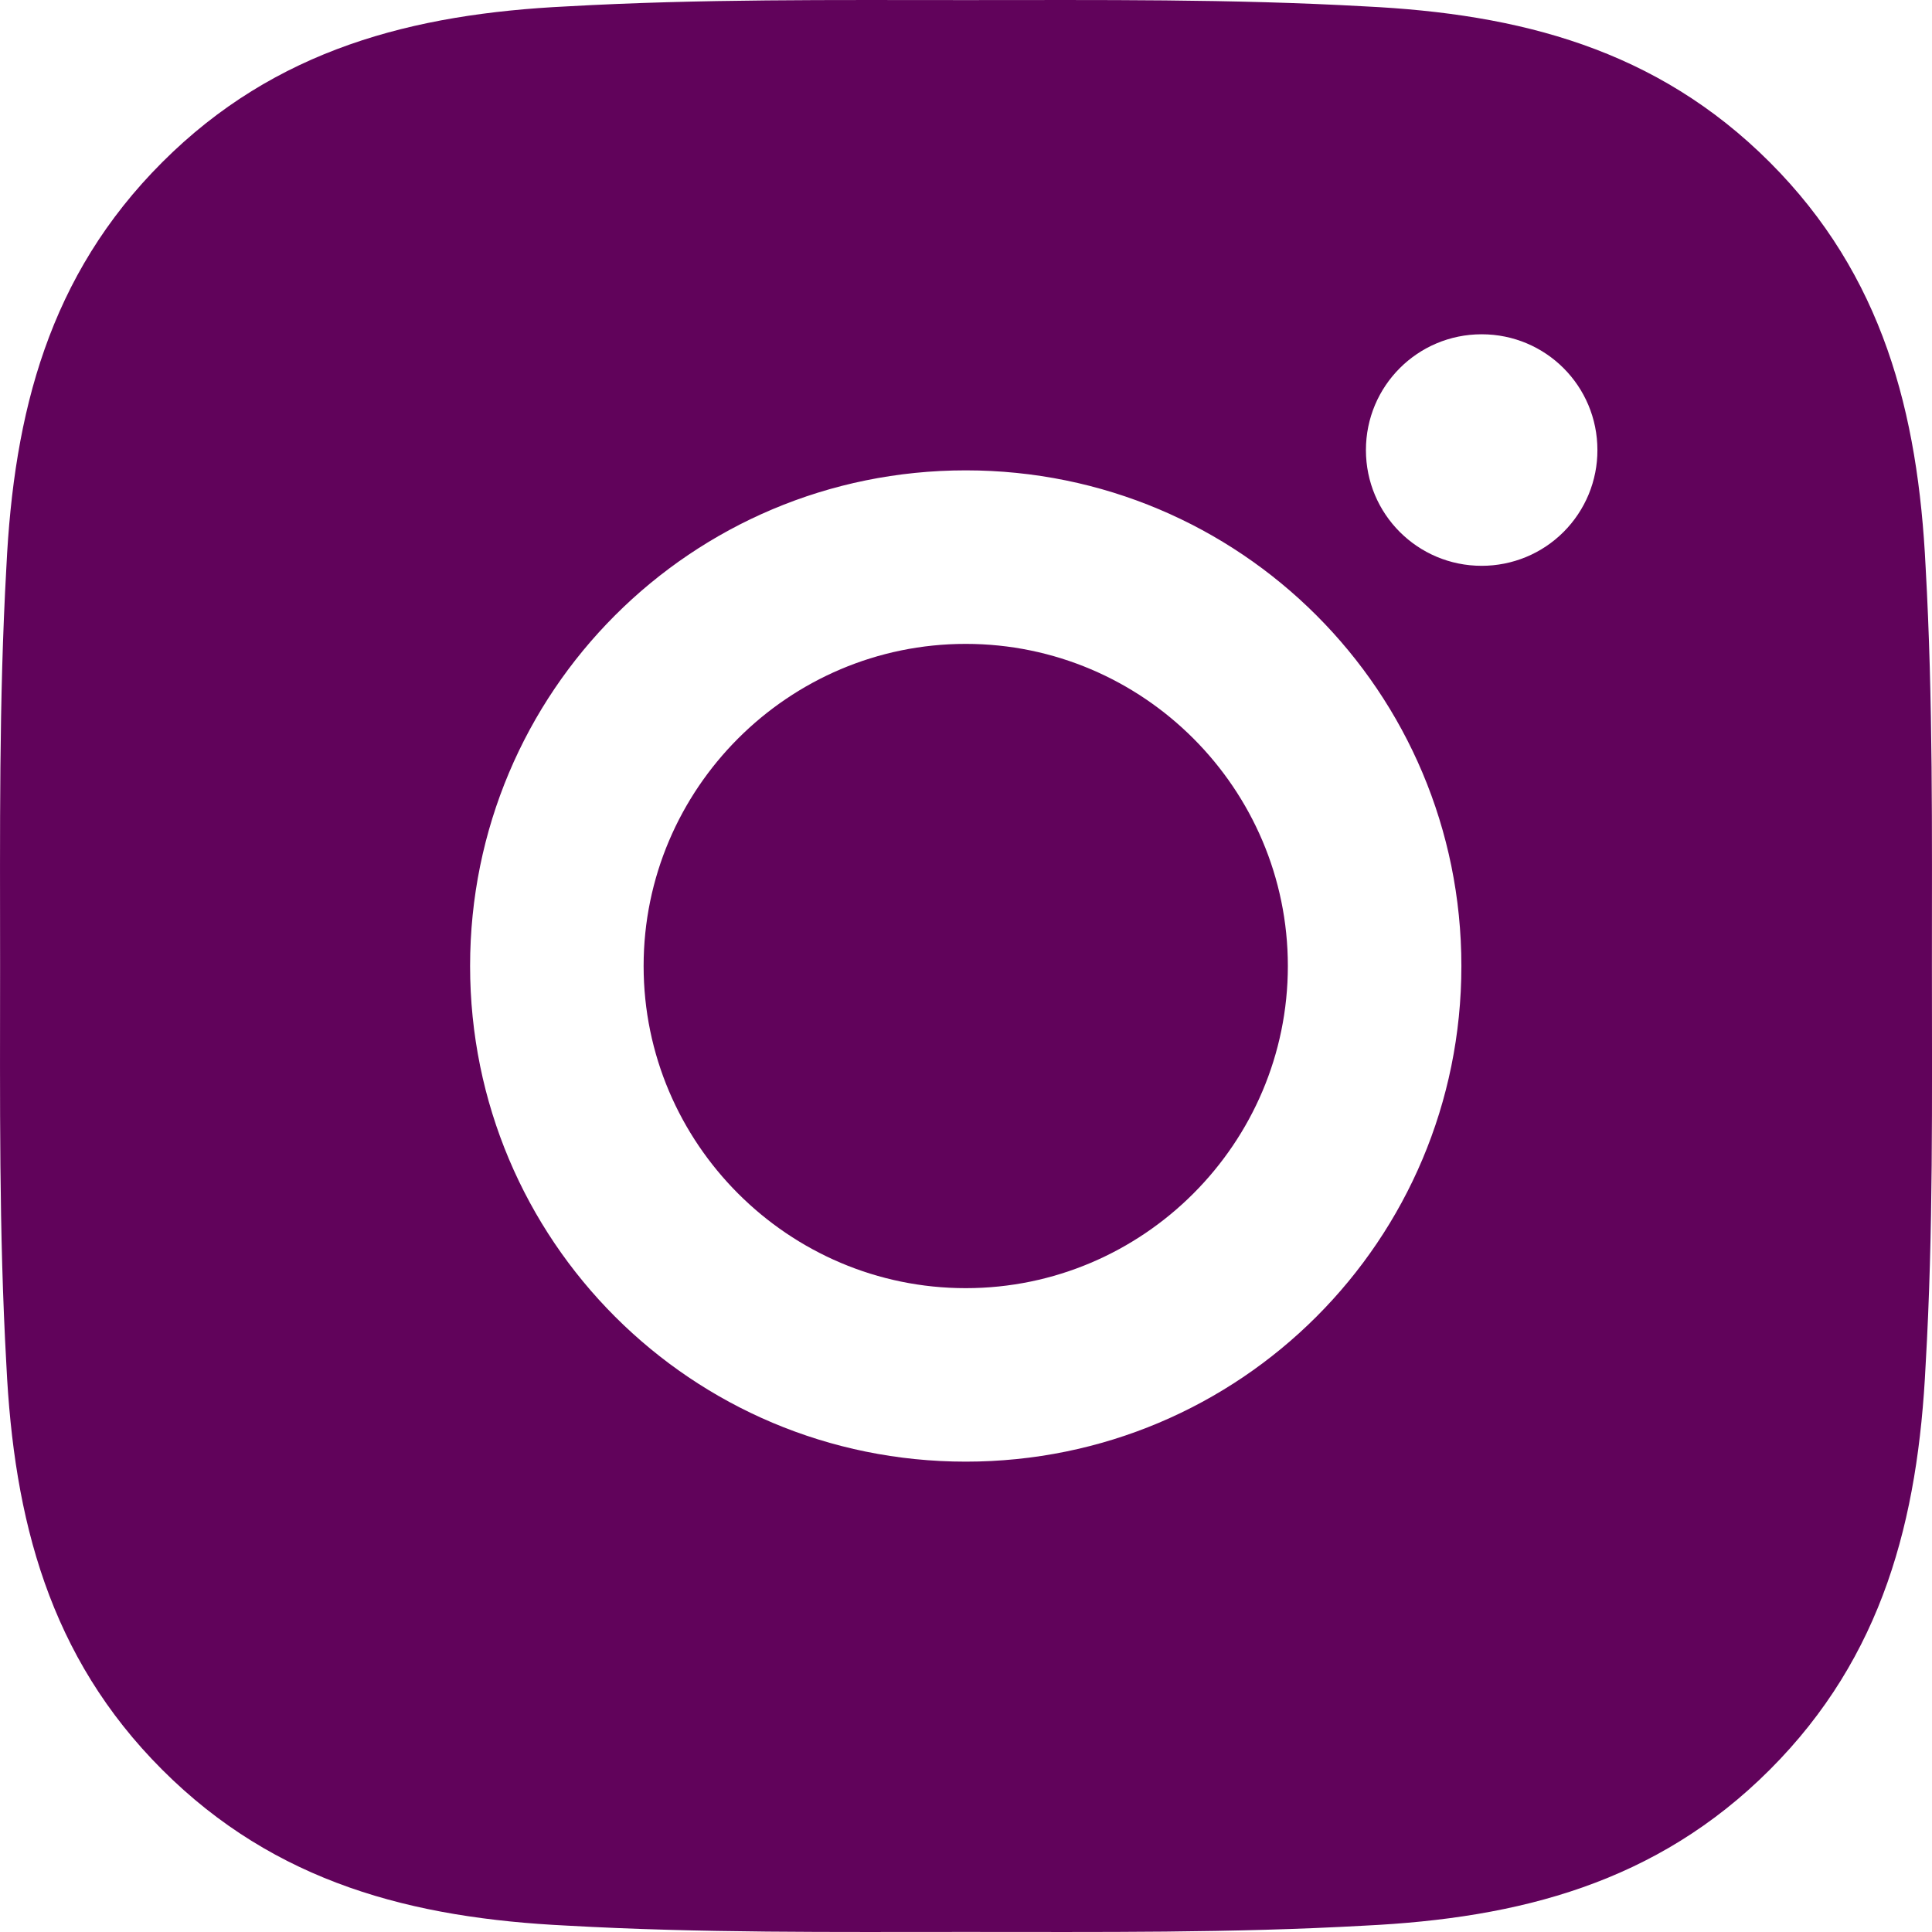 <svg width="44" height="44" viewBox="0 0 44 44" fill="none" xmlns="http://www.w3.org/2000/svg">
	<path d="M21.994 14.664C17.954 14.664 14.658 17.96 14.658 22C14.658 26.04 17.954 29.337 21.994 29.337C26.034 29.337 29.33 26.04 29.33 22C29.33 17.96 26.034 14.664 21.994 14.664ZM43.998 22C43.998 18.962 44.025 15.951 43.855 12.919C43.684 9.396 42.88 6.27 40.305 3.695C37.723 1.113 34.603 0.315 31.081 0.145C28.043 -0.026 25.032 0.002 22 0.002C18.962 0.002 15.951 -0.026 12.919 0.145C9.396 0.315 6.27 1.119 3.695 3.695C1.113 6.276 0.315 9.396 0.145 12.919C-0.026 15.957 0.002 18.968 0.002 22C0.002 25.032 -0.026 28.049 0.145 31.081C0.315 34.603 1.119 37.73 3.695 40.305C6.276 42.887 9.396 43.685 12.919 43.855C15.957 44.026 18.967 43.998 22 43.998C25.038 43.998 28.048 44.026 31.081 43.855C34.603 43.685 37.729 42.881 40.305 40.305C42.886 37.724 43.684 34.603 43.855 31.081C44.031 28.049 43.998 25.038 43.998 22ZM21.994 33.288C15.748 33.288 10.706 28.247 10.706 22C10.706 15.753 15.748 10.712 21.994 10.712C28.241 10.712 33.282 15.753 33.282 22C33.282 28.247 28.241 33.288 21.994 33.288ZM33.744 12.886C32.286 12.886 31.108 11.708 31.108 10.25C31.108 8.791 32.286 7.613 33.744 7.613C35.203 7.613 36.38 8.791 36.38 10.25C36.381 10.596 36.313 10.939 36.181 11.259C36.048 11.579 35.854 11.87 35.609 12.115C35.364 12.36 35.074 12.554 34.754 12.686C34.434 12.818 34.091 12.886 33.744 12.886Z" fill="#61035B"/>
</svg>
